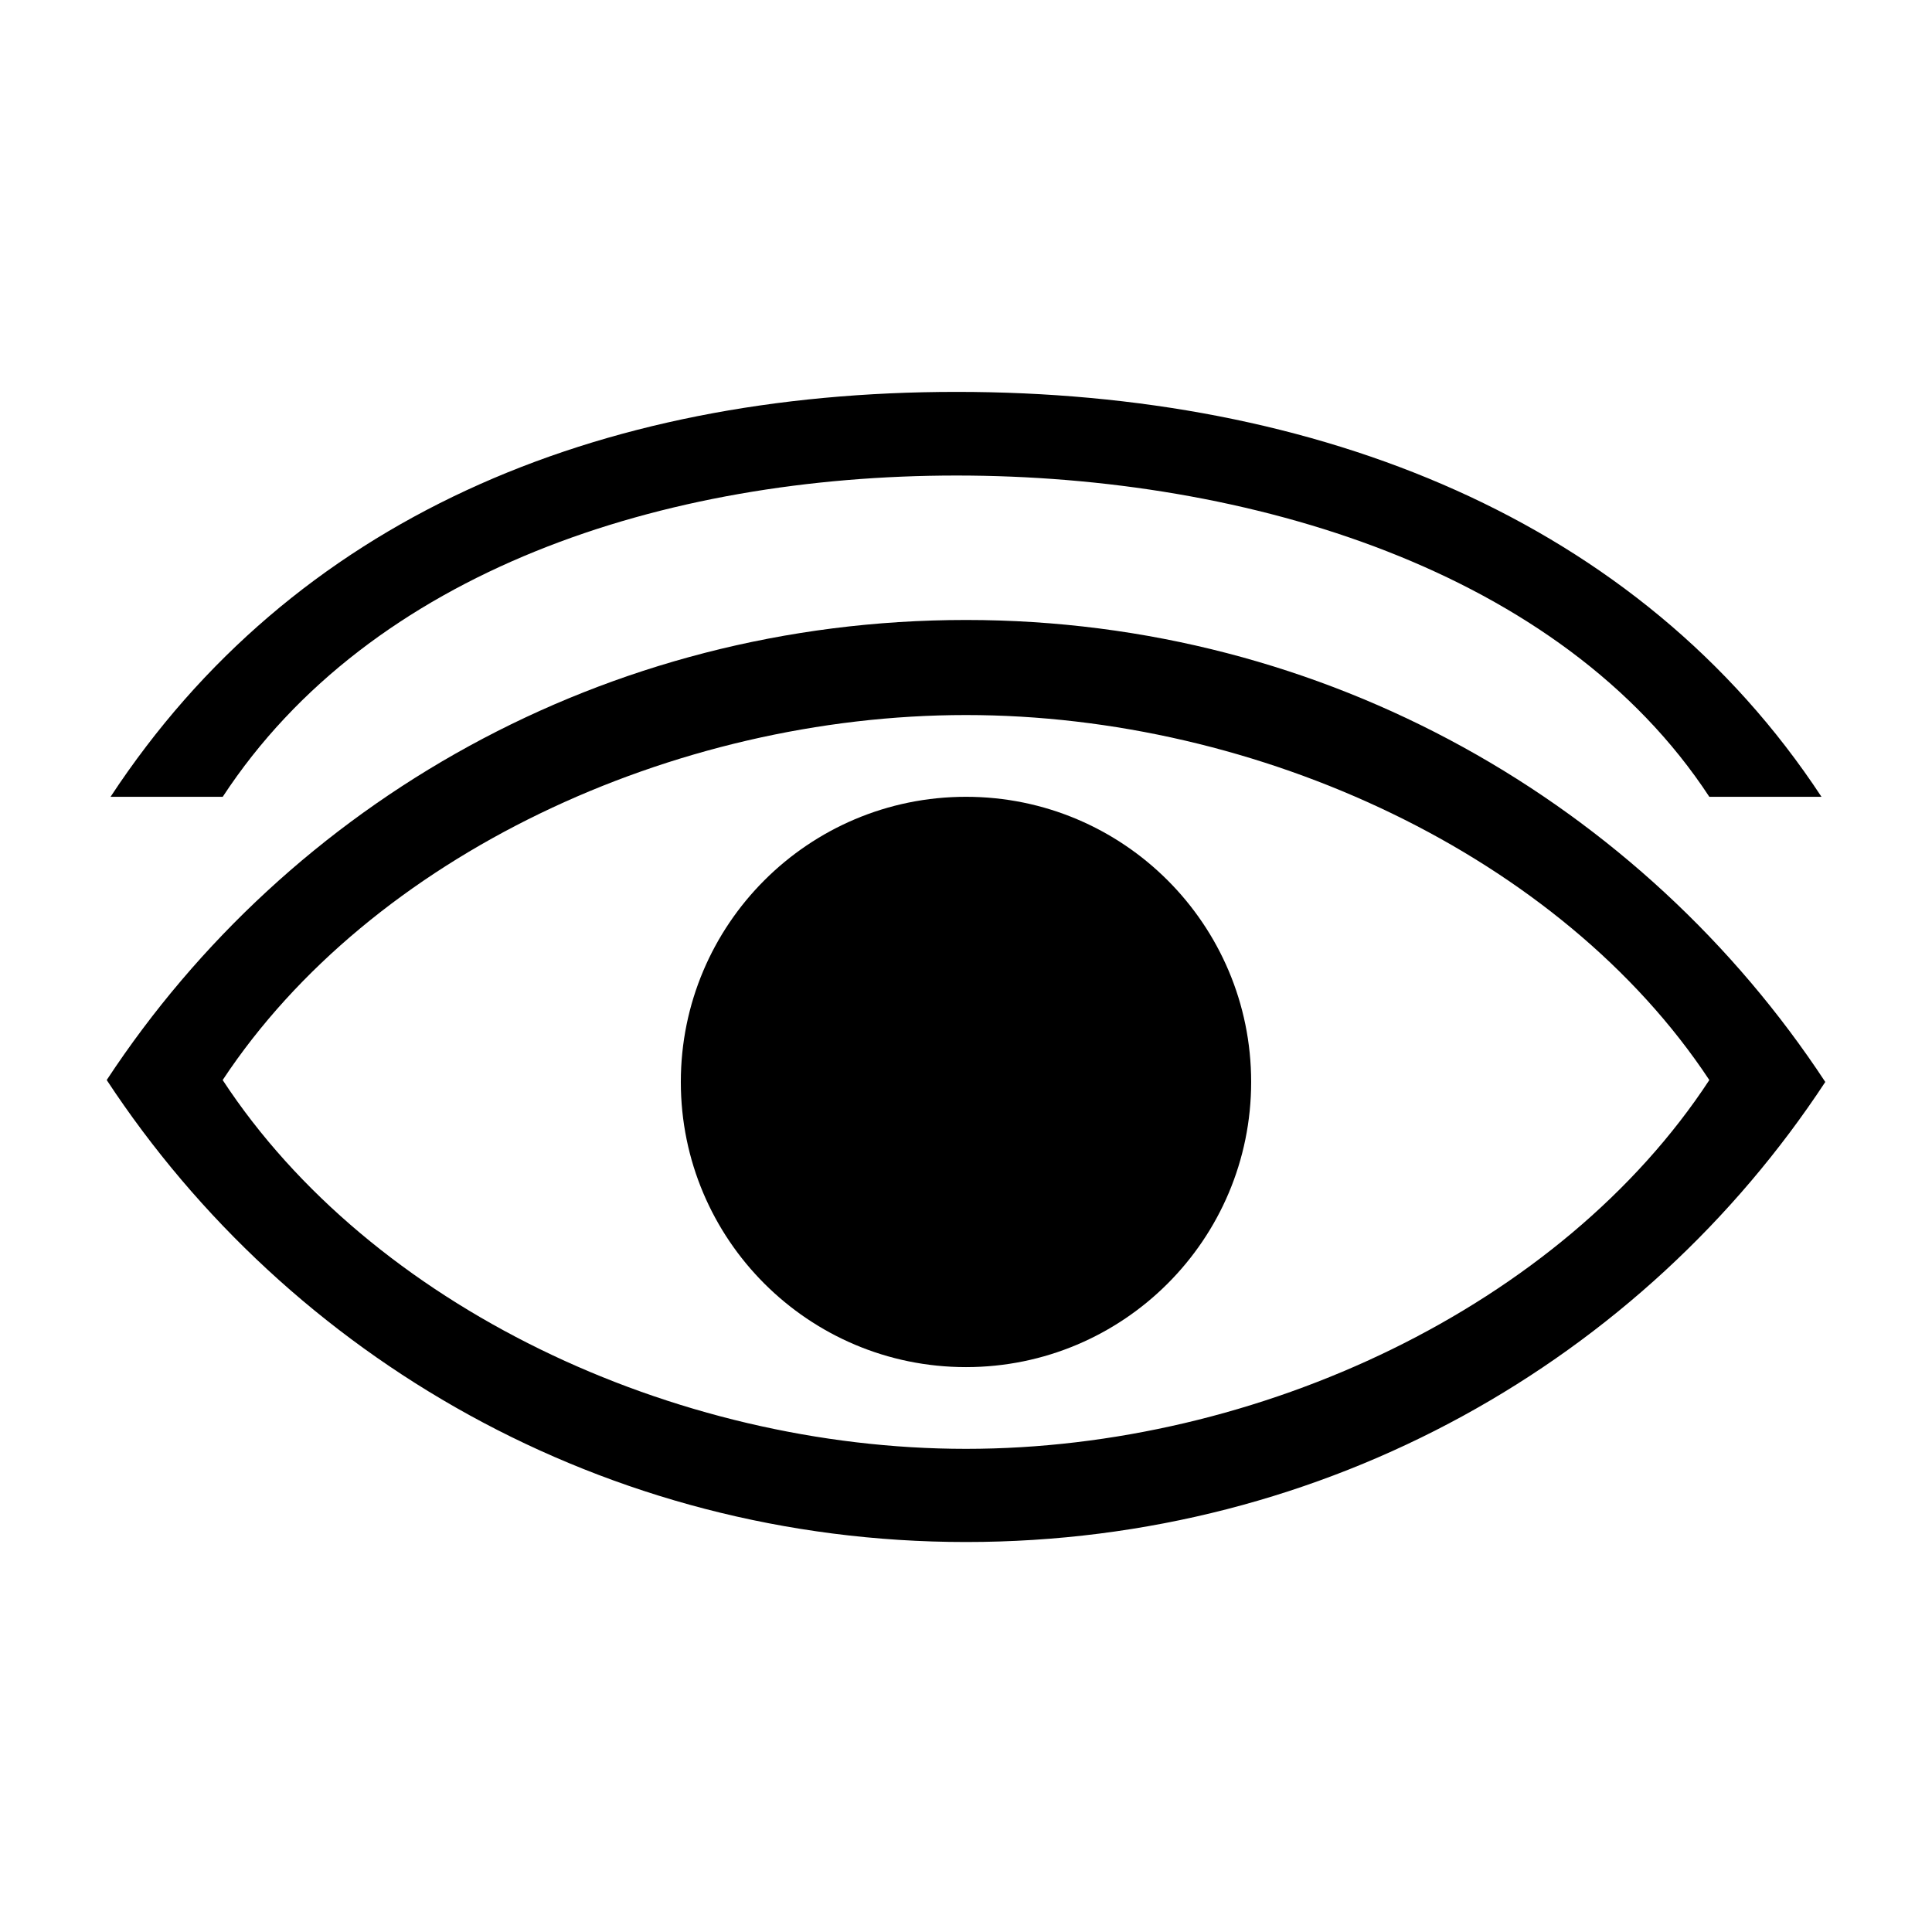 <?xml version="1.0" encoding="UTF-8"?>
<!-- Uploaded to: ICON Repo, www.iconrepo.com, Generator: ICON Repo Mixer Tools -->
<svg fill="#000000" width="800px" height="800px" version="1.1" viewBox="144 144 512 512" xmlns="http://www.w3.org/2000/svg">
 <g>
  <path d="m400 308.3c-95.723 0-179.36 48.367-227.72 121.92 48.363 73.559 132 122.43 227.72 122.43 95.723 0 179.36-48.367 227.72-121.92-48.367-73.555-132-122.43-227.72-122.43zm0 219.66c-77.586 0-157.69-37.785-196.99-97.738 39.293-59.449 119.4-96.73 196.99-96.73 77.586 0 157.69 37.281 196.99 96.73-39.297 59.953-119.4 97.738-196.99 97.738z"/>
  <path d="m475.57 430.73c0 41.738-33.836 75.57-75.57 75.57-41.738 0-75.574-33.832-75.574-75.57s33.836-75.57 75.574-75.57c41.734 0 75.57 33.832 75.57 75.57"/>
  <path d="m397.48 270.02c77.586 0 160.21 25.191 199.51 85.145h29.723c-48.367-73.555-133.51-107.31-229.23-107.31-95.723 0-175.83 33.754-224.19 107.31h29.727c39.293-59.953 116.88-85.145 194.47-85.145z"/>
 </g>
</svg>